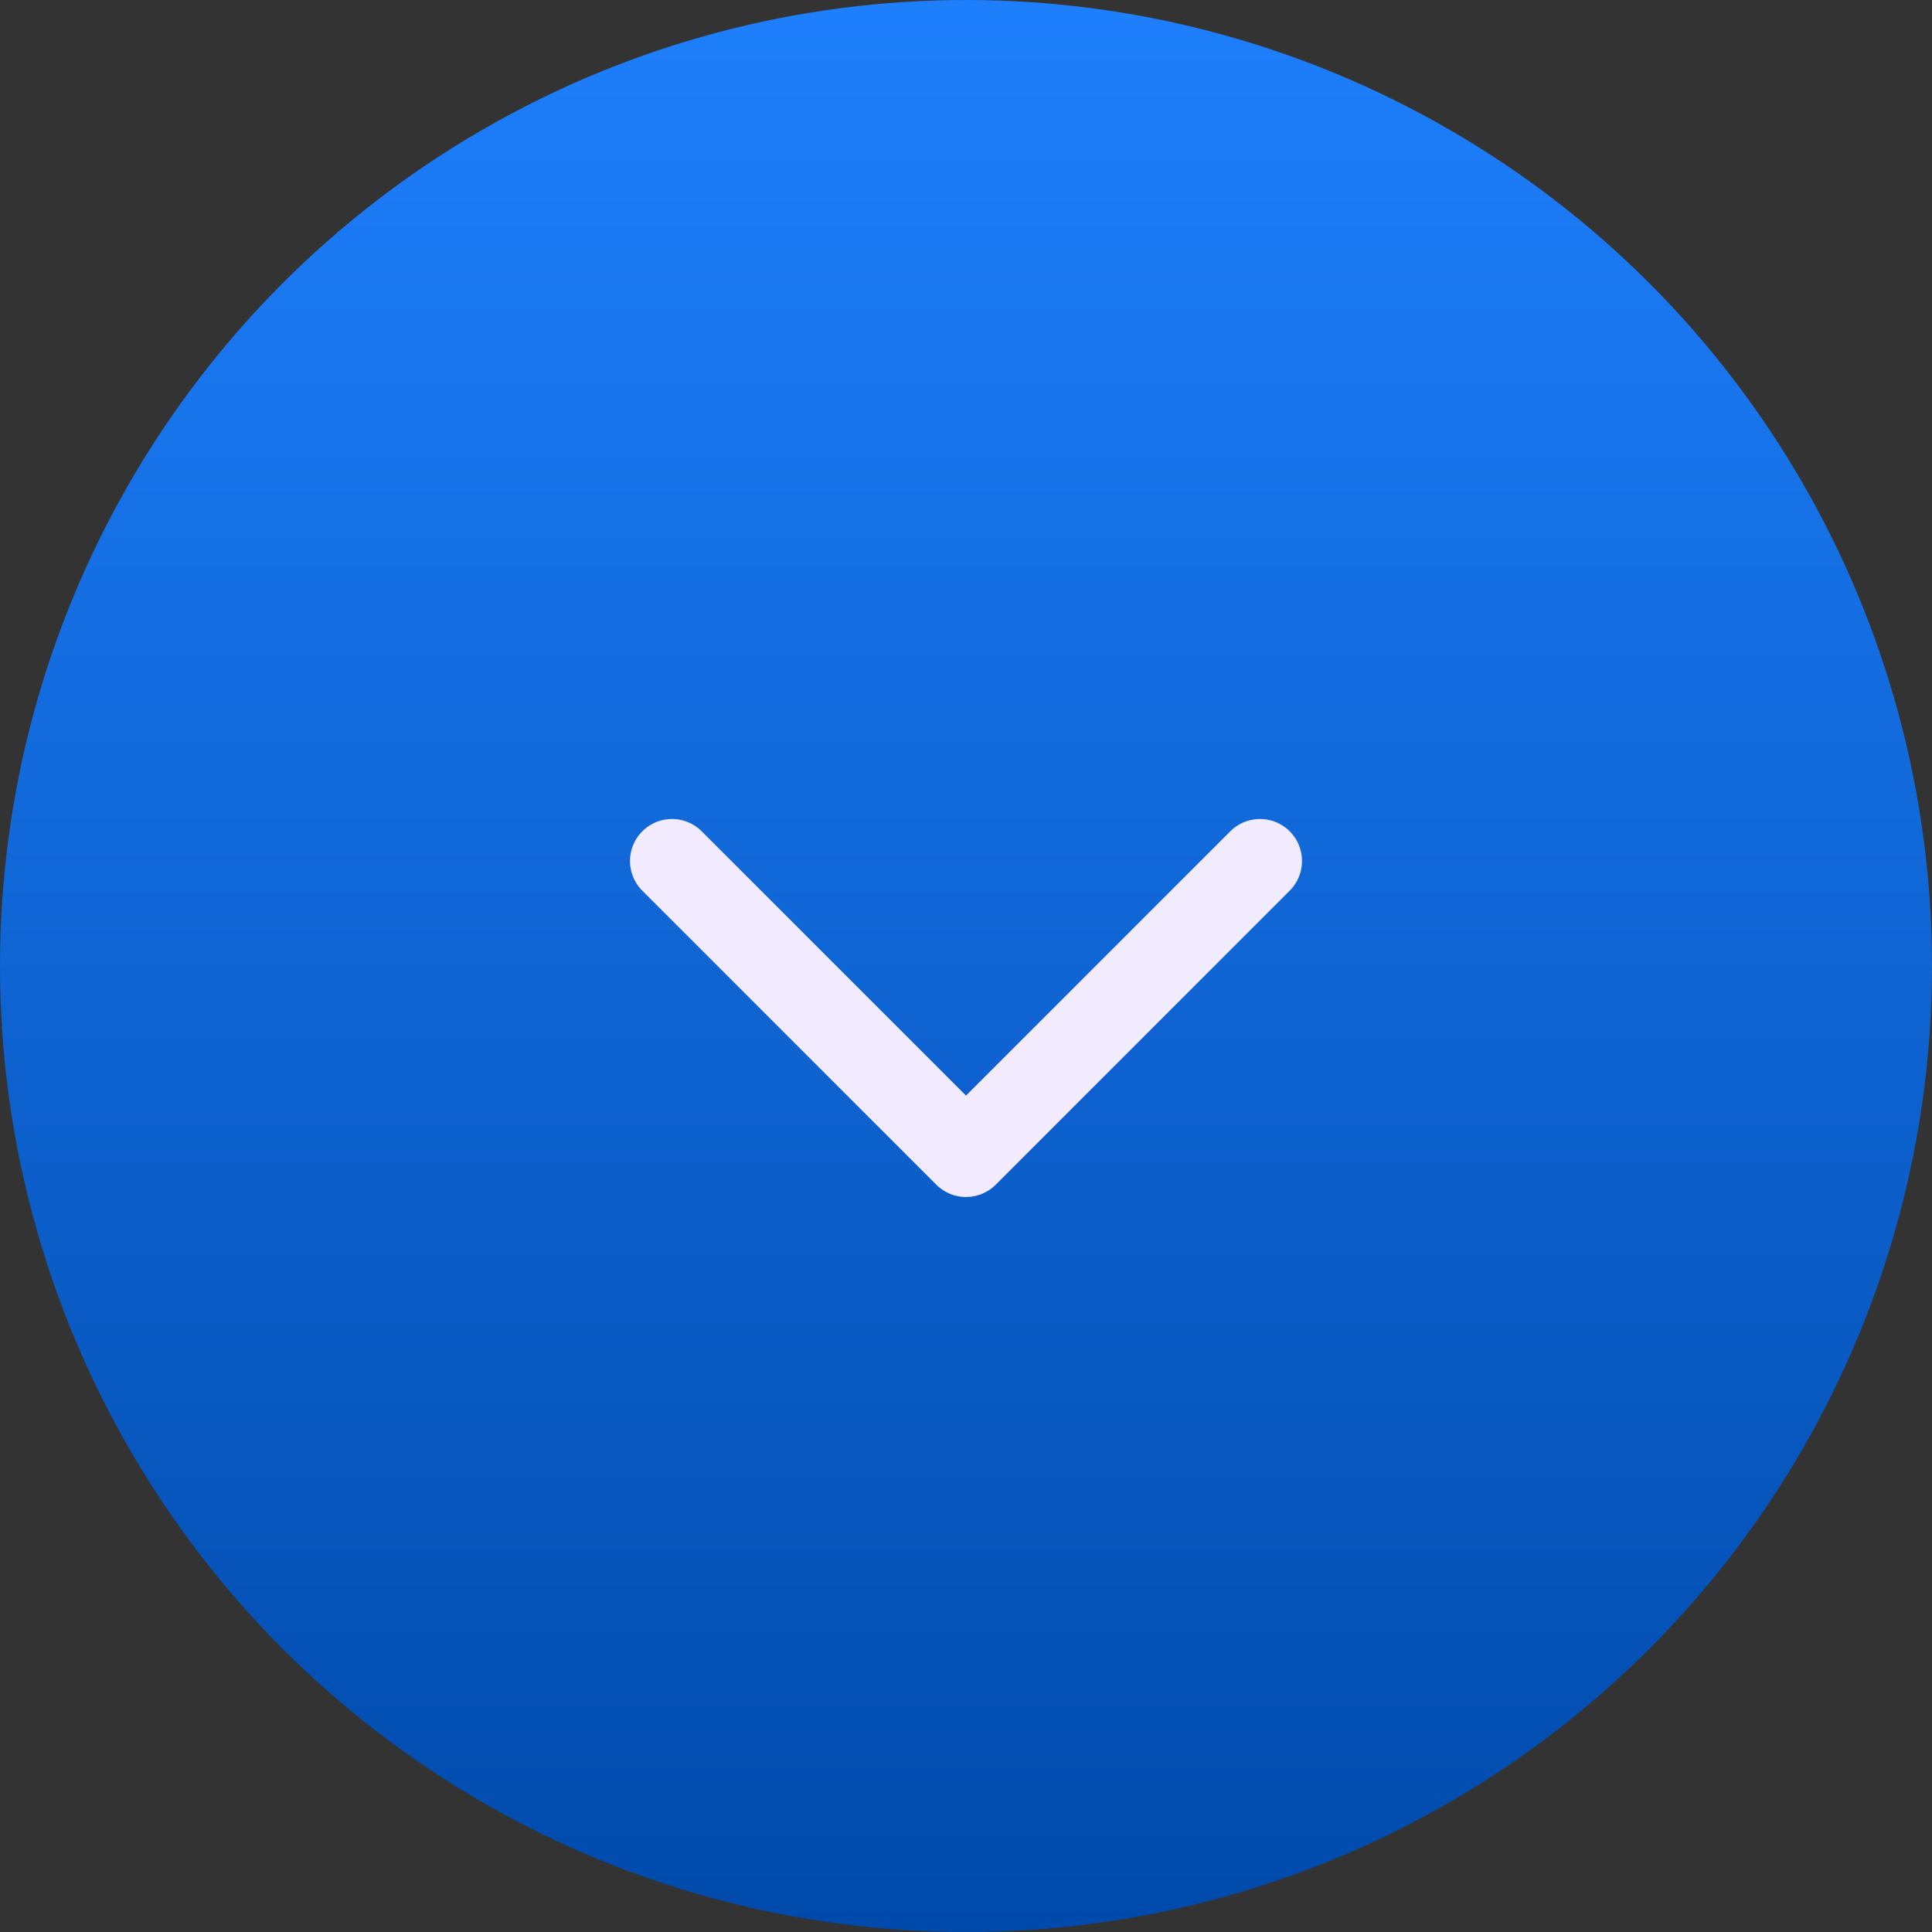 <svg xmlns="http://www.w3.org/2000/svg" width="46" height="46" viewBox="0 0 46 46" fill="none"><rect x="0" y="0" width="46" height="46" fill="#333333" stroke="none"/><circle cx="23" cy="23" r="23" fill="url(#paint0_linear_54_134)"></circle><path d="M16 20.5L23 27.5L30 20.5" stroke="#F2EAFF" stroke-width="2" stroke-linecap="round" stroke-linejoin="round"></path><defs><linearGradient id="paint0_linear_54_134" x1="23" y1="0" x2="23" y2="46" gradientUnits="userSpaceOnUse"><stop stop-color="#1E7FFC"></stop><stop offset="1" stop-color="#004AAB"></stop></linearGradient></defs></svg>